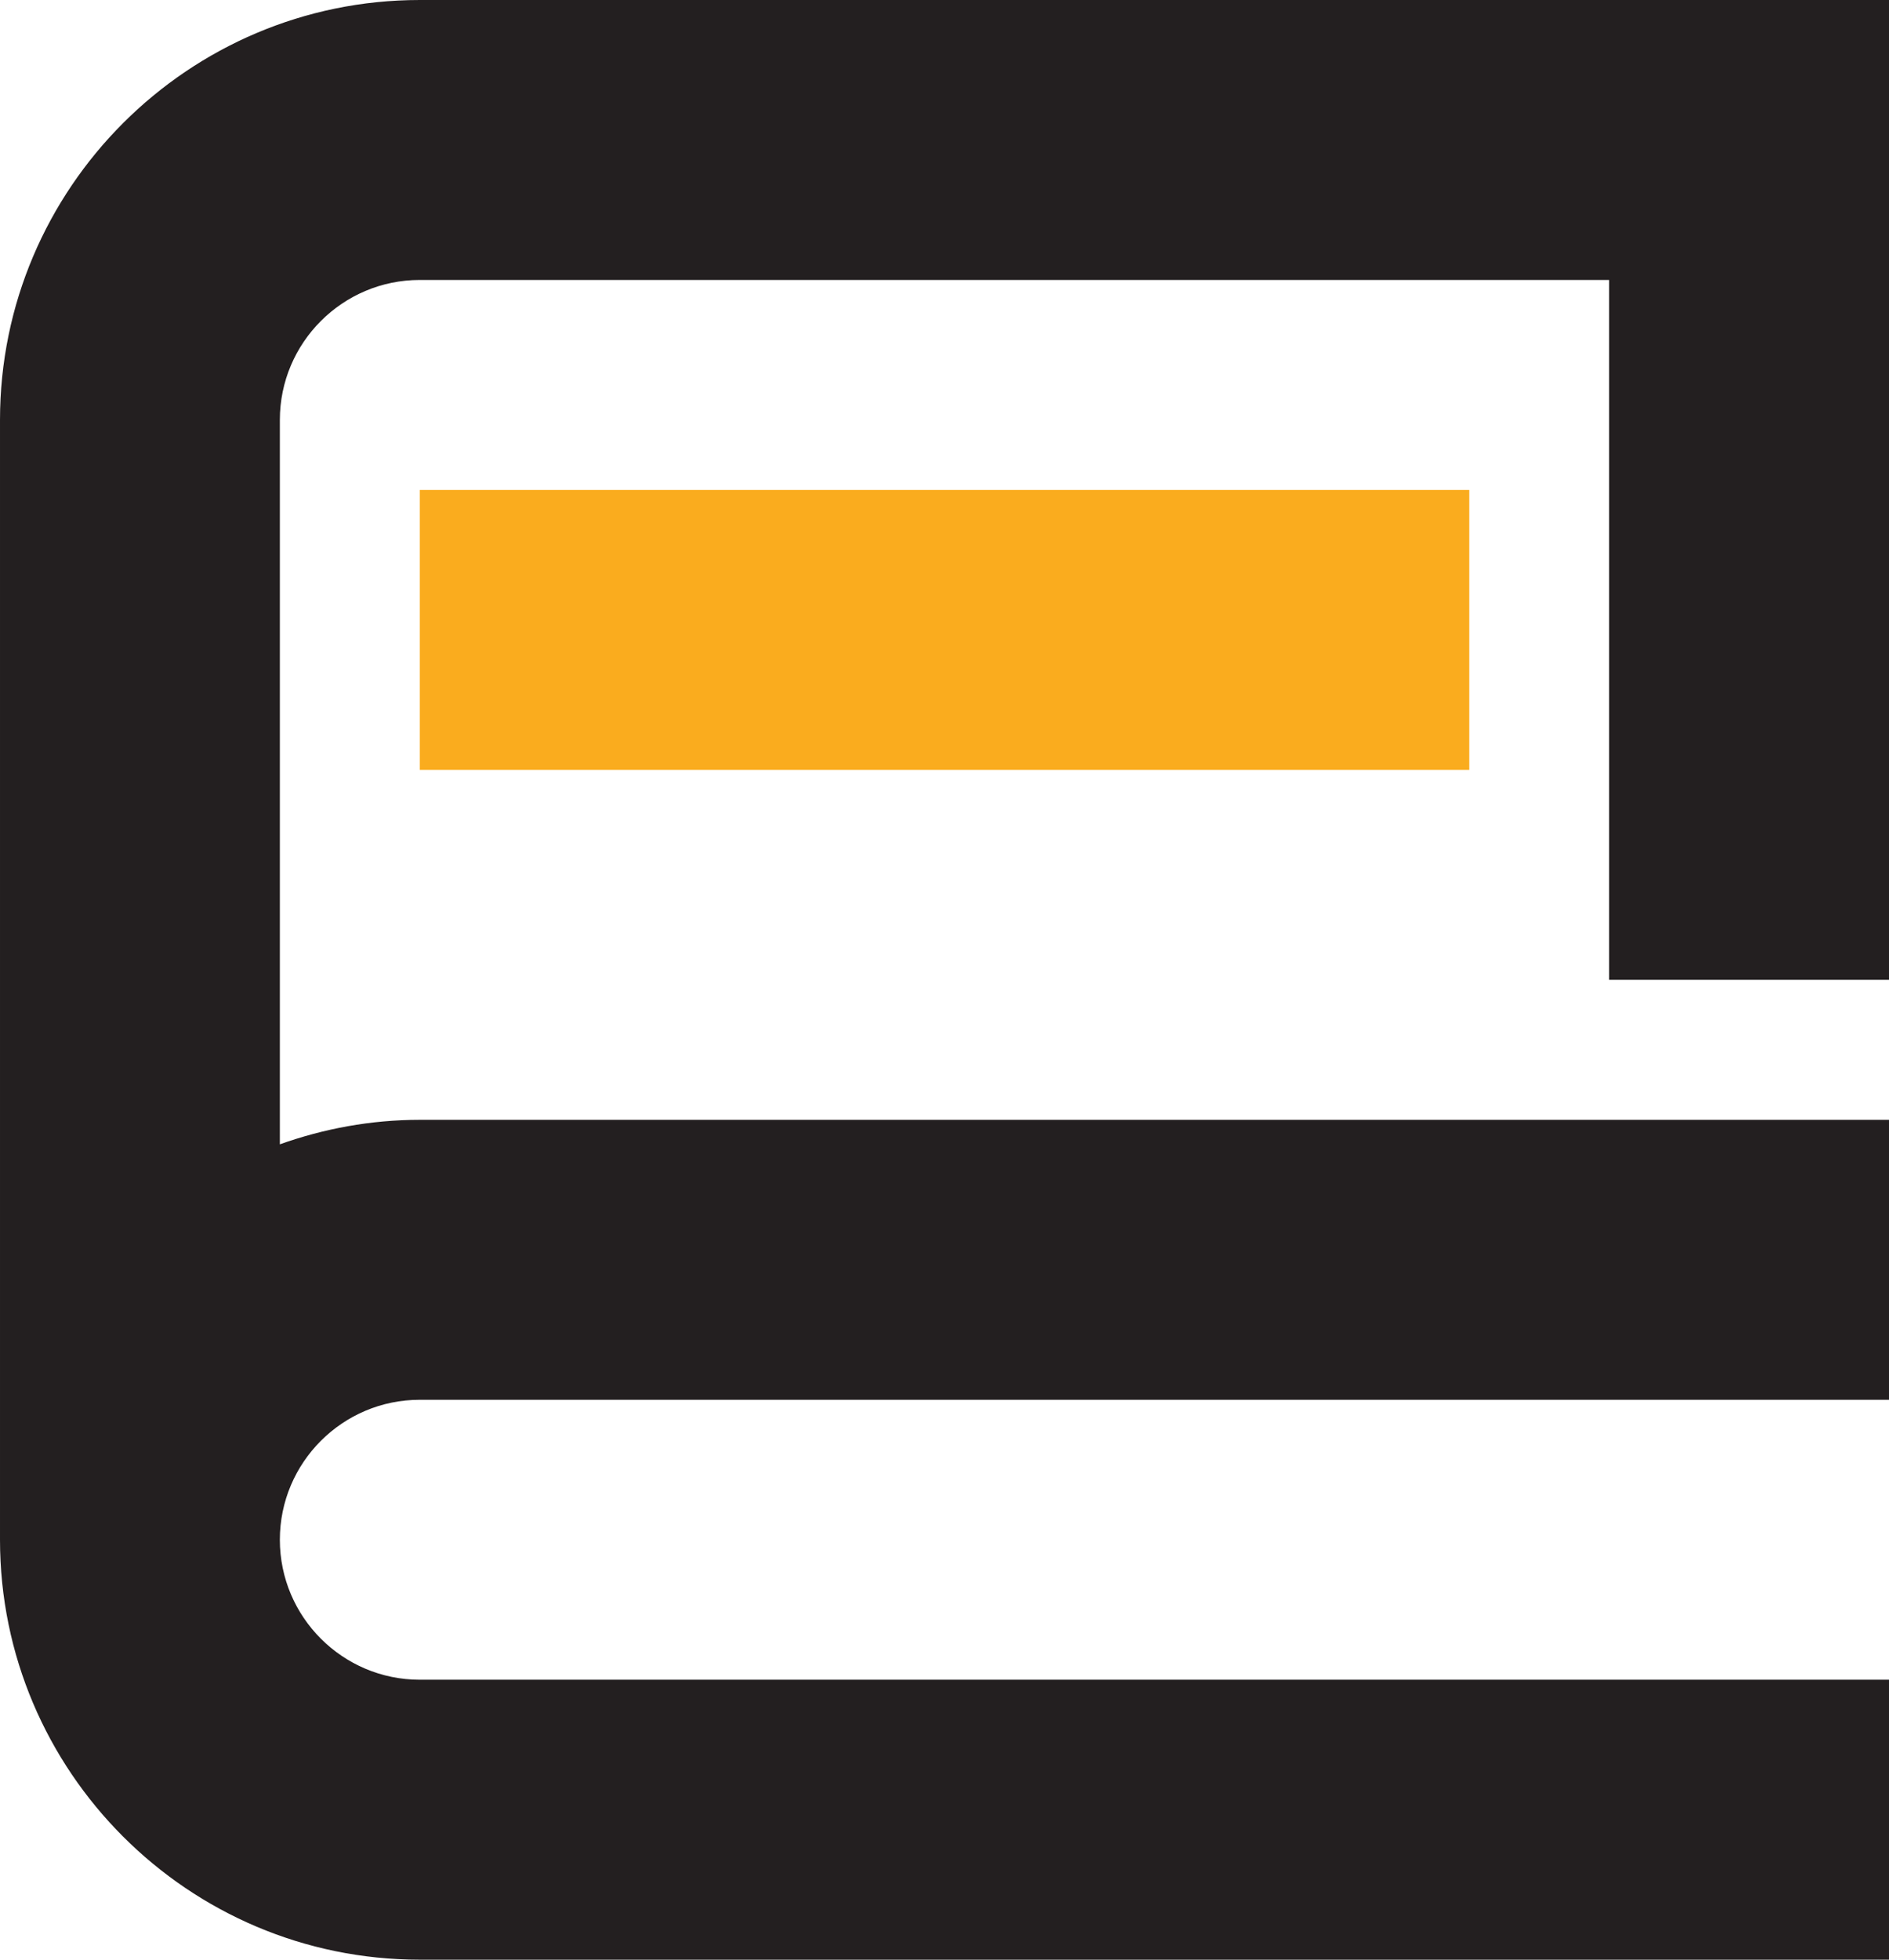 <?xml version="1.0" encoding="UTF-8"?>
<svg width="27" height="28" version="1.1" viewBox="0 0 216 224" xmlns="http://www.w3.org/2000/svg"><g transform="translate(-16,-16)" fill="none" font-family="none" font-size="none" font-weight="none" stroke-miterlimit="10" text-anchor="none" style="mix-blend-mode:normal"><g transform="scale(8)"><path d="m8 22h21v-4h-21c-.702 0-1.374.127-2 .35v-10.35c0-1.103.897-2 2-2h17v10h4v-14h-21c-3.309 0-6 2.691-6 6v16c0 3.309 2.691 6 6 6h21v-4h-21c-1.103 0-2-.897-2-2s.897-2 2-2z" fill="#231f20"/><rect transform="rotate(90)" x="9" y="-23" width="4" height="15" fill="#faac1e"/></g></g></svg>

